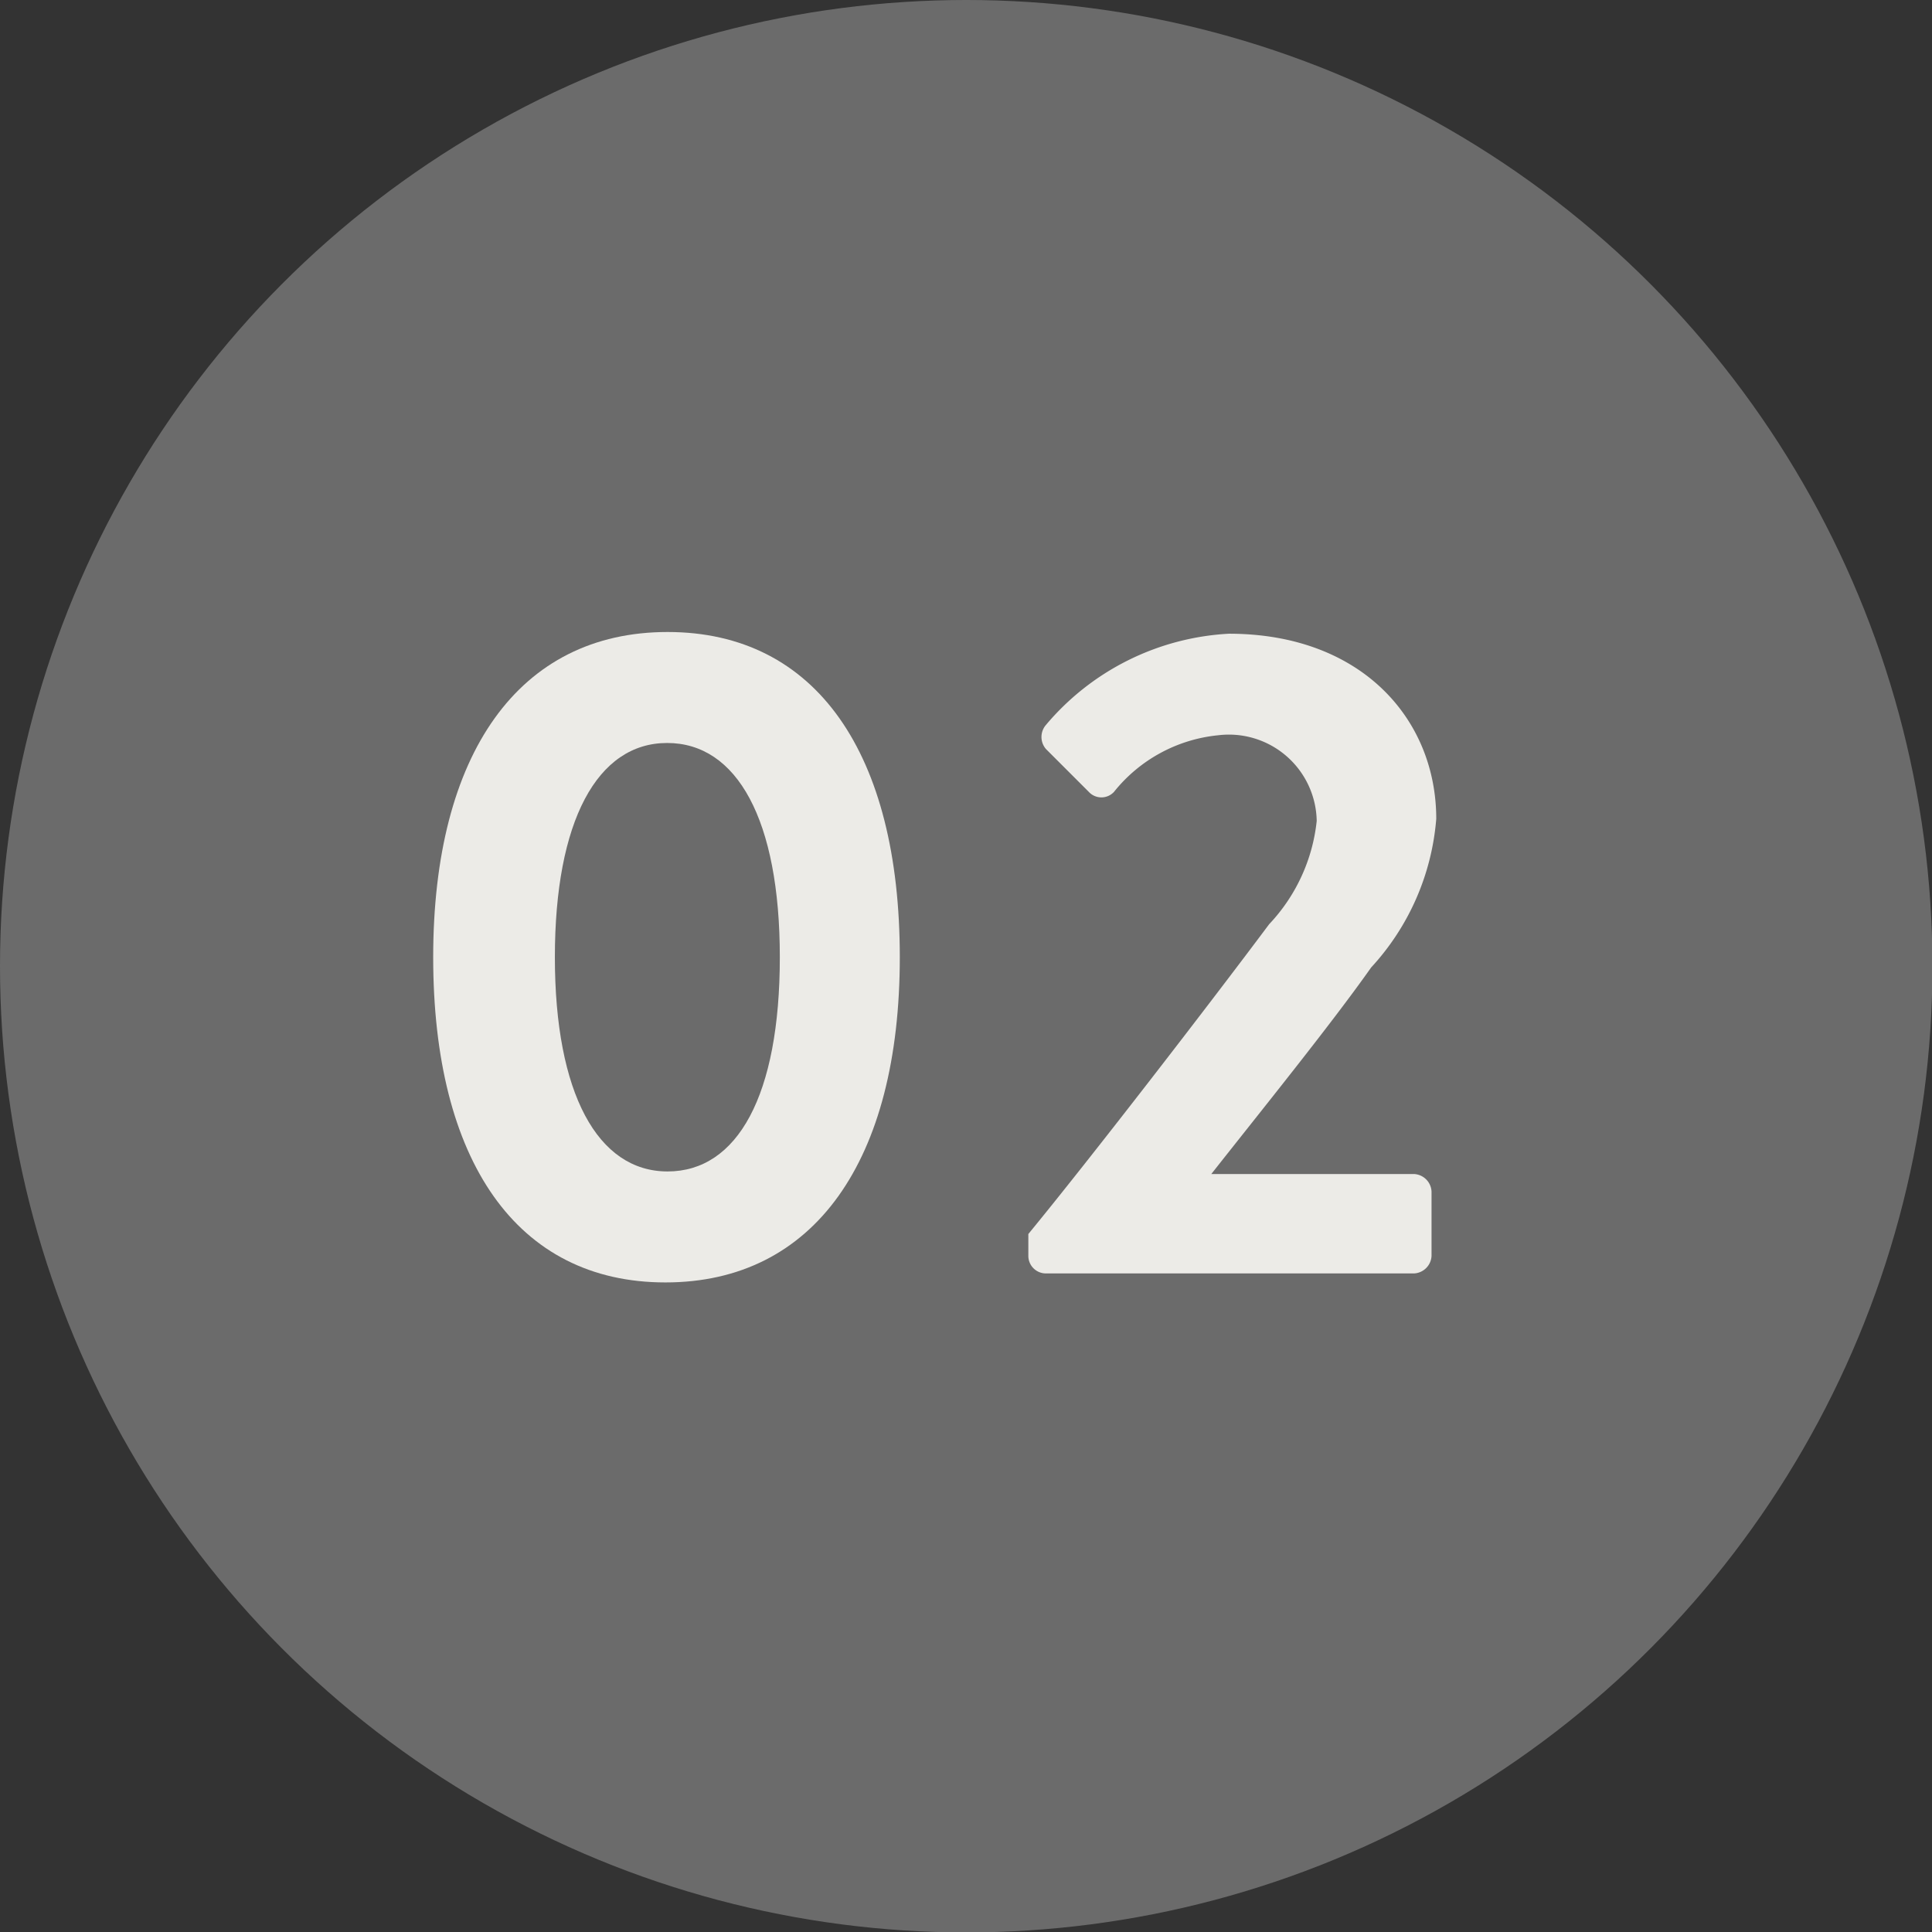 <svg xmlns="http://www.w3.org/2000/svg" viewBox="0 0 45.09 45.09" width="45.09" height="45.09"><rect x="0" y="0" width="45.09" height="45.09" fill="#333333" stroke="none"/><defs><style>.cls-1{fill:#6b6b6b;}.cls-2{fill:#ecebe7;}</style></defs><title>アセット 6</title><g id="レイヤー_2" data-name="レイヤー 2"><g id="レイヤー_1-2" data-name="レイヤー 1"><circle class="cls-1" cx="22.55" cy="22.55" r="22.55"/><path class="cls-2" d="M10.11,22.34c0-4.75,2-7.59,5.47-7.59S21,17.59,21,22.34s-2,7.59-5.47,7.59S10.11,27.09,10.11,22.34Zm8.09,0c0-3.21-1-5-2.63-5s-2.62,1.82-2.62,5,1,5,2.63,5S18.2,25.57,18.2,22.34Z"/><path class="cls-2" d="M24,28.8c1.43-1.74,4.17-5.29,5.62-7.23a4.14,4.14,0,0,0,1.11-2.41,2.05,2.05,0,0,0-2.3-2A3.56,3.56,0,0,0,26,18.48a.4.4,0,0,1-.59,0l-1-1a.43.43,0,0,1,0-.56,6,6,0,0,1,4.27-2.13c3.1,0,4.84,2,4.84,4.32A5.79,5.79,0,0,1,32,22.58c-.93,1.32-2.58,3.36-3.73,4.82H33a.43.43,0,0,1,.41.41v1.5a.43.43,0,0,1-.41.41H24.41A.41.41,0,0,1,24,29.3Z"/></g></g></svg>